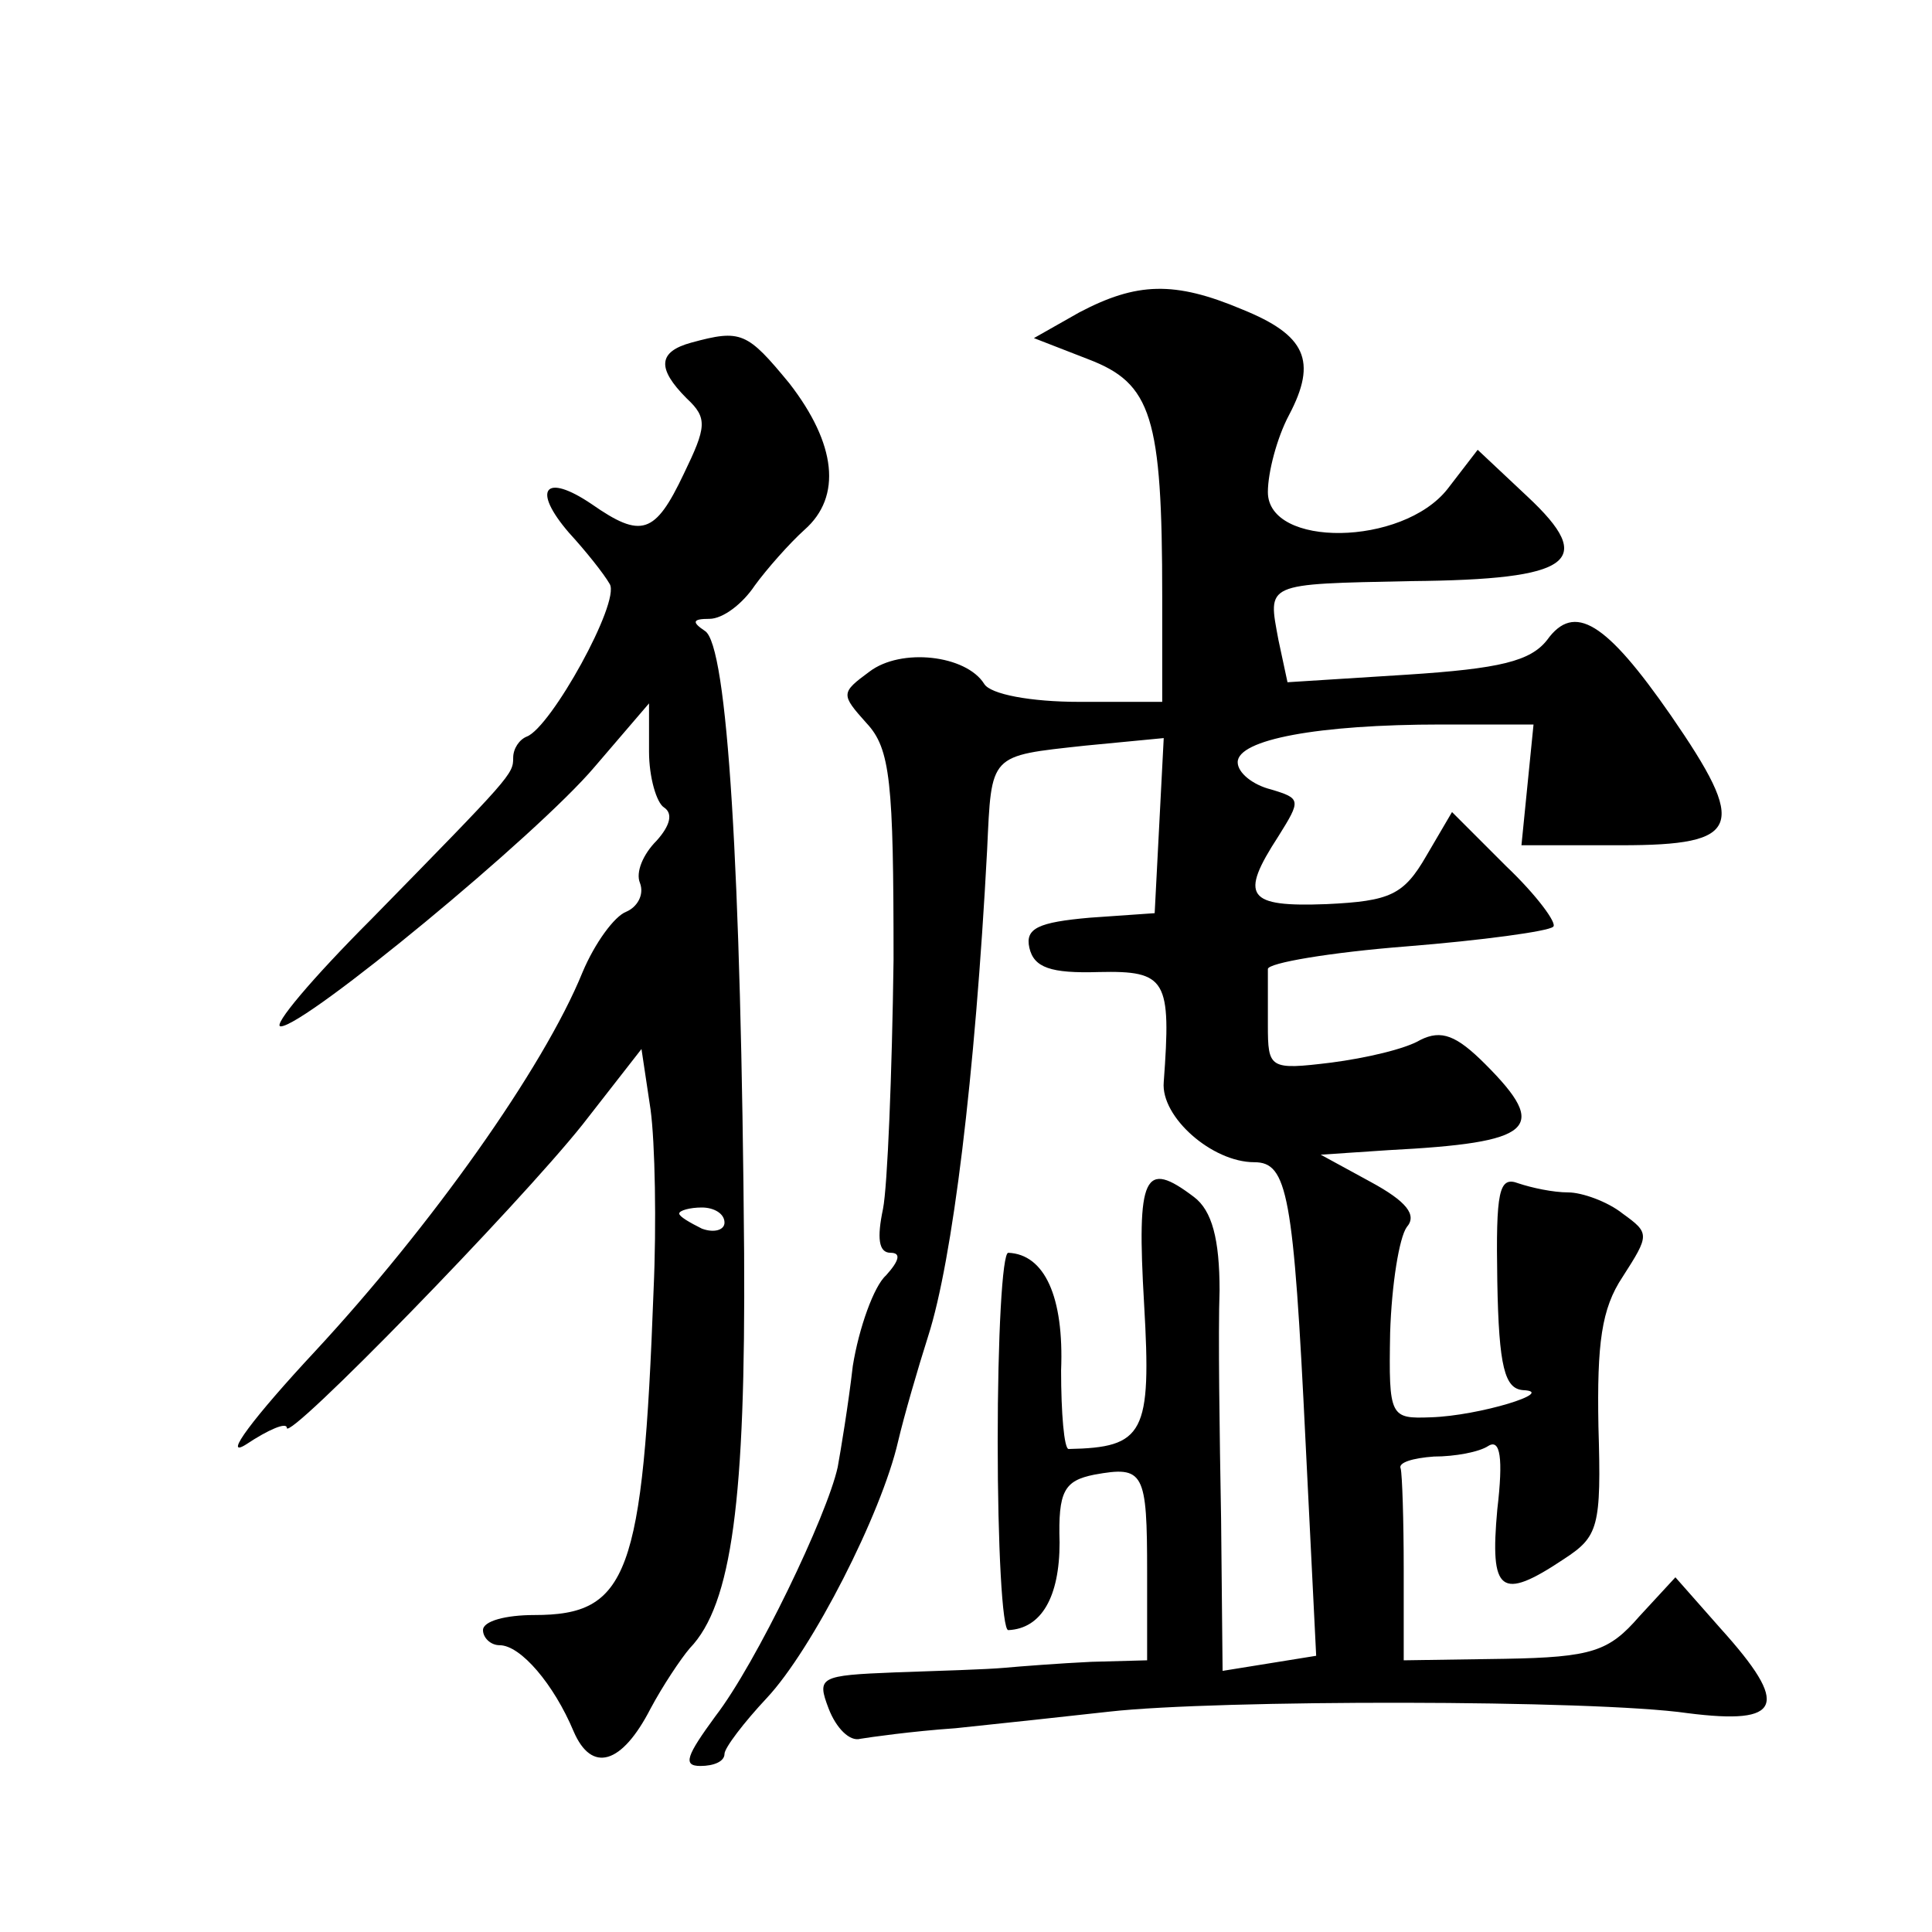 <?xml version="1.0" standalone="no"?>
<!DOCTYPE svg PUBLIC "-//W3C//DTD SVG 20010904//EN"
 "http://www.w3.org/TR/2001/REC-SVG-20010904/DTD/svg10.dtd">
<svg version="1.0" xmlns="http://www.w3.org/2000/svg"
 width="128pt" height="128pt" viewBox="0 0 128 128"
 preserveAspectRatio="xMidYMid meet">
<g transform="translate(0,128) scale(0.1,-0.1)"
fill="#0" stroke="none">
<path d="M715 1073 l-30 -17 36 -14 c42 -16 49 -38 49 -157 l0 -70 -55 0 c-32 0
-59 5 -63 12 -12 19 -55 24 -76 8 -19 -14 -19 -15 -2 -34 16 -17 18 -39 18 -157
-1 -75 -4 -150 -7 -165 -4 -19 -3 -29 5 -29 7 0 6 -5 -3 -15 -8 -7 -18 -35 -22
-60 -3 -26 -8 -56 -10 -67 -7 -32 -54 -130 -81 -165 -19 -26 -22 -33 -10 -33 9
0 16 3 16 8 0 4 13 21 28 37 30 32 76 122 87 170 4 17 13 48 20 70 16 50 31 171
39 322 3 64 1 62 65 69 l52 5 -3 -58 -3 -58 -43 -3 c-34 -3 -43 -7 -40 -20 3 -13
14 -17 46 -16 45 1 48 -5 43 -73 -2 -23 32 -53 60 -53 22 0 26 -21 34 -186 l7 -141
-31 -5 -31 -5 -1 101 c-1 56 -2 123 -1 151 0 34 -5 53 -17 62 -33 25 -38 15 -33
-71 5 -86 0 -95 -50 -96 -3 0 -5 24 -5 52 2 49 -11 77 -35 78 -4 0 -7 -56 -7 -125
0 -69 3 -125 7 -125 22 1 34 22 34 58 -1 34 3 41 23 45 33 6 35 2 35 -65 l0 -58
-37 -1 c-21 -1 -47 -3 -58 -4 -11 -1 -43 -2 -72 -3 -50 -2 -52 -3 -44 -24 5 -13
14 -22 21 -20 6 1 34 5 63 7 29 3 75 8 102 11 71 8 321 8 383 -1 63 -8 68 5 22
56 l-30 34 -24 -26 c-20 -23 -31 -27 -89 -28 l-67 -1 0 60 c0 33 -1 63 -2 67 -2
4 8 7 22 8 14 0 30 3 36 7 8 5 10 -8 6 -42 -5 -55 2 -61 44 -33 23 15 25 21 23
88 -1 55 2 78 16 99 18 28 18 29 0 42 -10 8 -27 14 -36 14 -10 0 -24 3 -33 6 -13
5 -15 -5 -14 -65 1 -57 5 -71 17 -72 23 -1 -29 -17 -61 -18 -27 -1 -28 0 -27 56
1 32 6 63 11 70 7 8 0 17 -24 30 l-33 18 45 3 c96 5 107 14 64 57 -19 19 -29 23
-43 16 -10 -6 -36 -12 -59 -15 -41 -5 -42 -4 -42 25 0 16 0 32 0 37 0 4 41 11 92
15 50 4 94 10 97 13 3 2 -11 21 -31 40 l-36 36 -17 -29 c-15 -26 -24 -30 -66 -32
-53 -2 -58 5 -32 45 15 24 15 25 -5 31 -12 3 -22 11 -22 18 0 15 53 25 135 25 l61
0 -4 -40 -4 -40 66 0 c80 0 84 12 33 86 -43 62 -64 75 -82 50 -11 -14 -31 -19 -93
-23 l-79 -5 -6 28 c-7 38 -10 37 88 39 107 1 123 13 77 56 l-33 31 -20 -26 c-30
-38 -119 -39 -119 -2 0 13 6 36 14 51 19 36 11 53 -31 70 -45 19 -70 18 -108 -2z
M458 1053 c-22 -6 -23 -17 -3 -37 14 -13 13 -19 -2 -50 -19 -40 -28 -43 -61 -20
-31 21 -40 10 -15 -19 11 -12 23 -27 27 -34 7 -12 -39 -95 -55 -101 -5 -2 -9 -8
-9 -14 0 -11 -1 -12 -94 -107 -39 -39 -66 -71 -60 -71 16 0 170 127 208 172 l36
42 0 -32 c0 -17 5 -34 10 -37 6 -4 4 -12 -5 -22 -9 -9 -14 -21 -11 -28 3 -8 -2
-16 -9 -19 -8 -3 -21 -21 -29 -40 -26 -64 -101 -169 -177 -251 -41 -44 -62 -72
-46 -62 15 10 27 15 27 11 0 -10 153 147 196 201 l39 50 6 -40 c3 -22 4 -76 2 -120
-7 -189 -17 -215 -79 -215 -19 0 -34 -4 -34 -10 0 -5 5 -10 11 -10 14 0 36 -26
49 -57 12 -28 32 -22 51 15 8 15 20 33 26 40 28 29 37 99 36 262 -2 254 -11 403
-26 412 -9 6 -8 8 3 8 9 0 22 10 30 22 8 11 23 28 33 37 25 22 21 57 -10 97 -28
34 -32 36 -65 27z m22 -583 c0 -5 -7 -7 -15 -4 -8 4 -15 8 -15 10 0 2 7 4 15 4
8 0 15 -4 15 -10z"/>
</g>
</svg>

